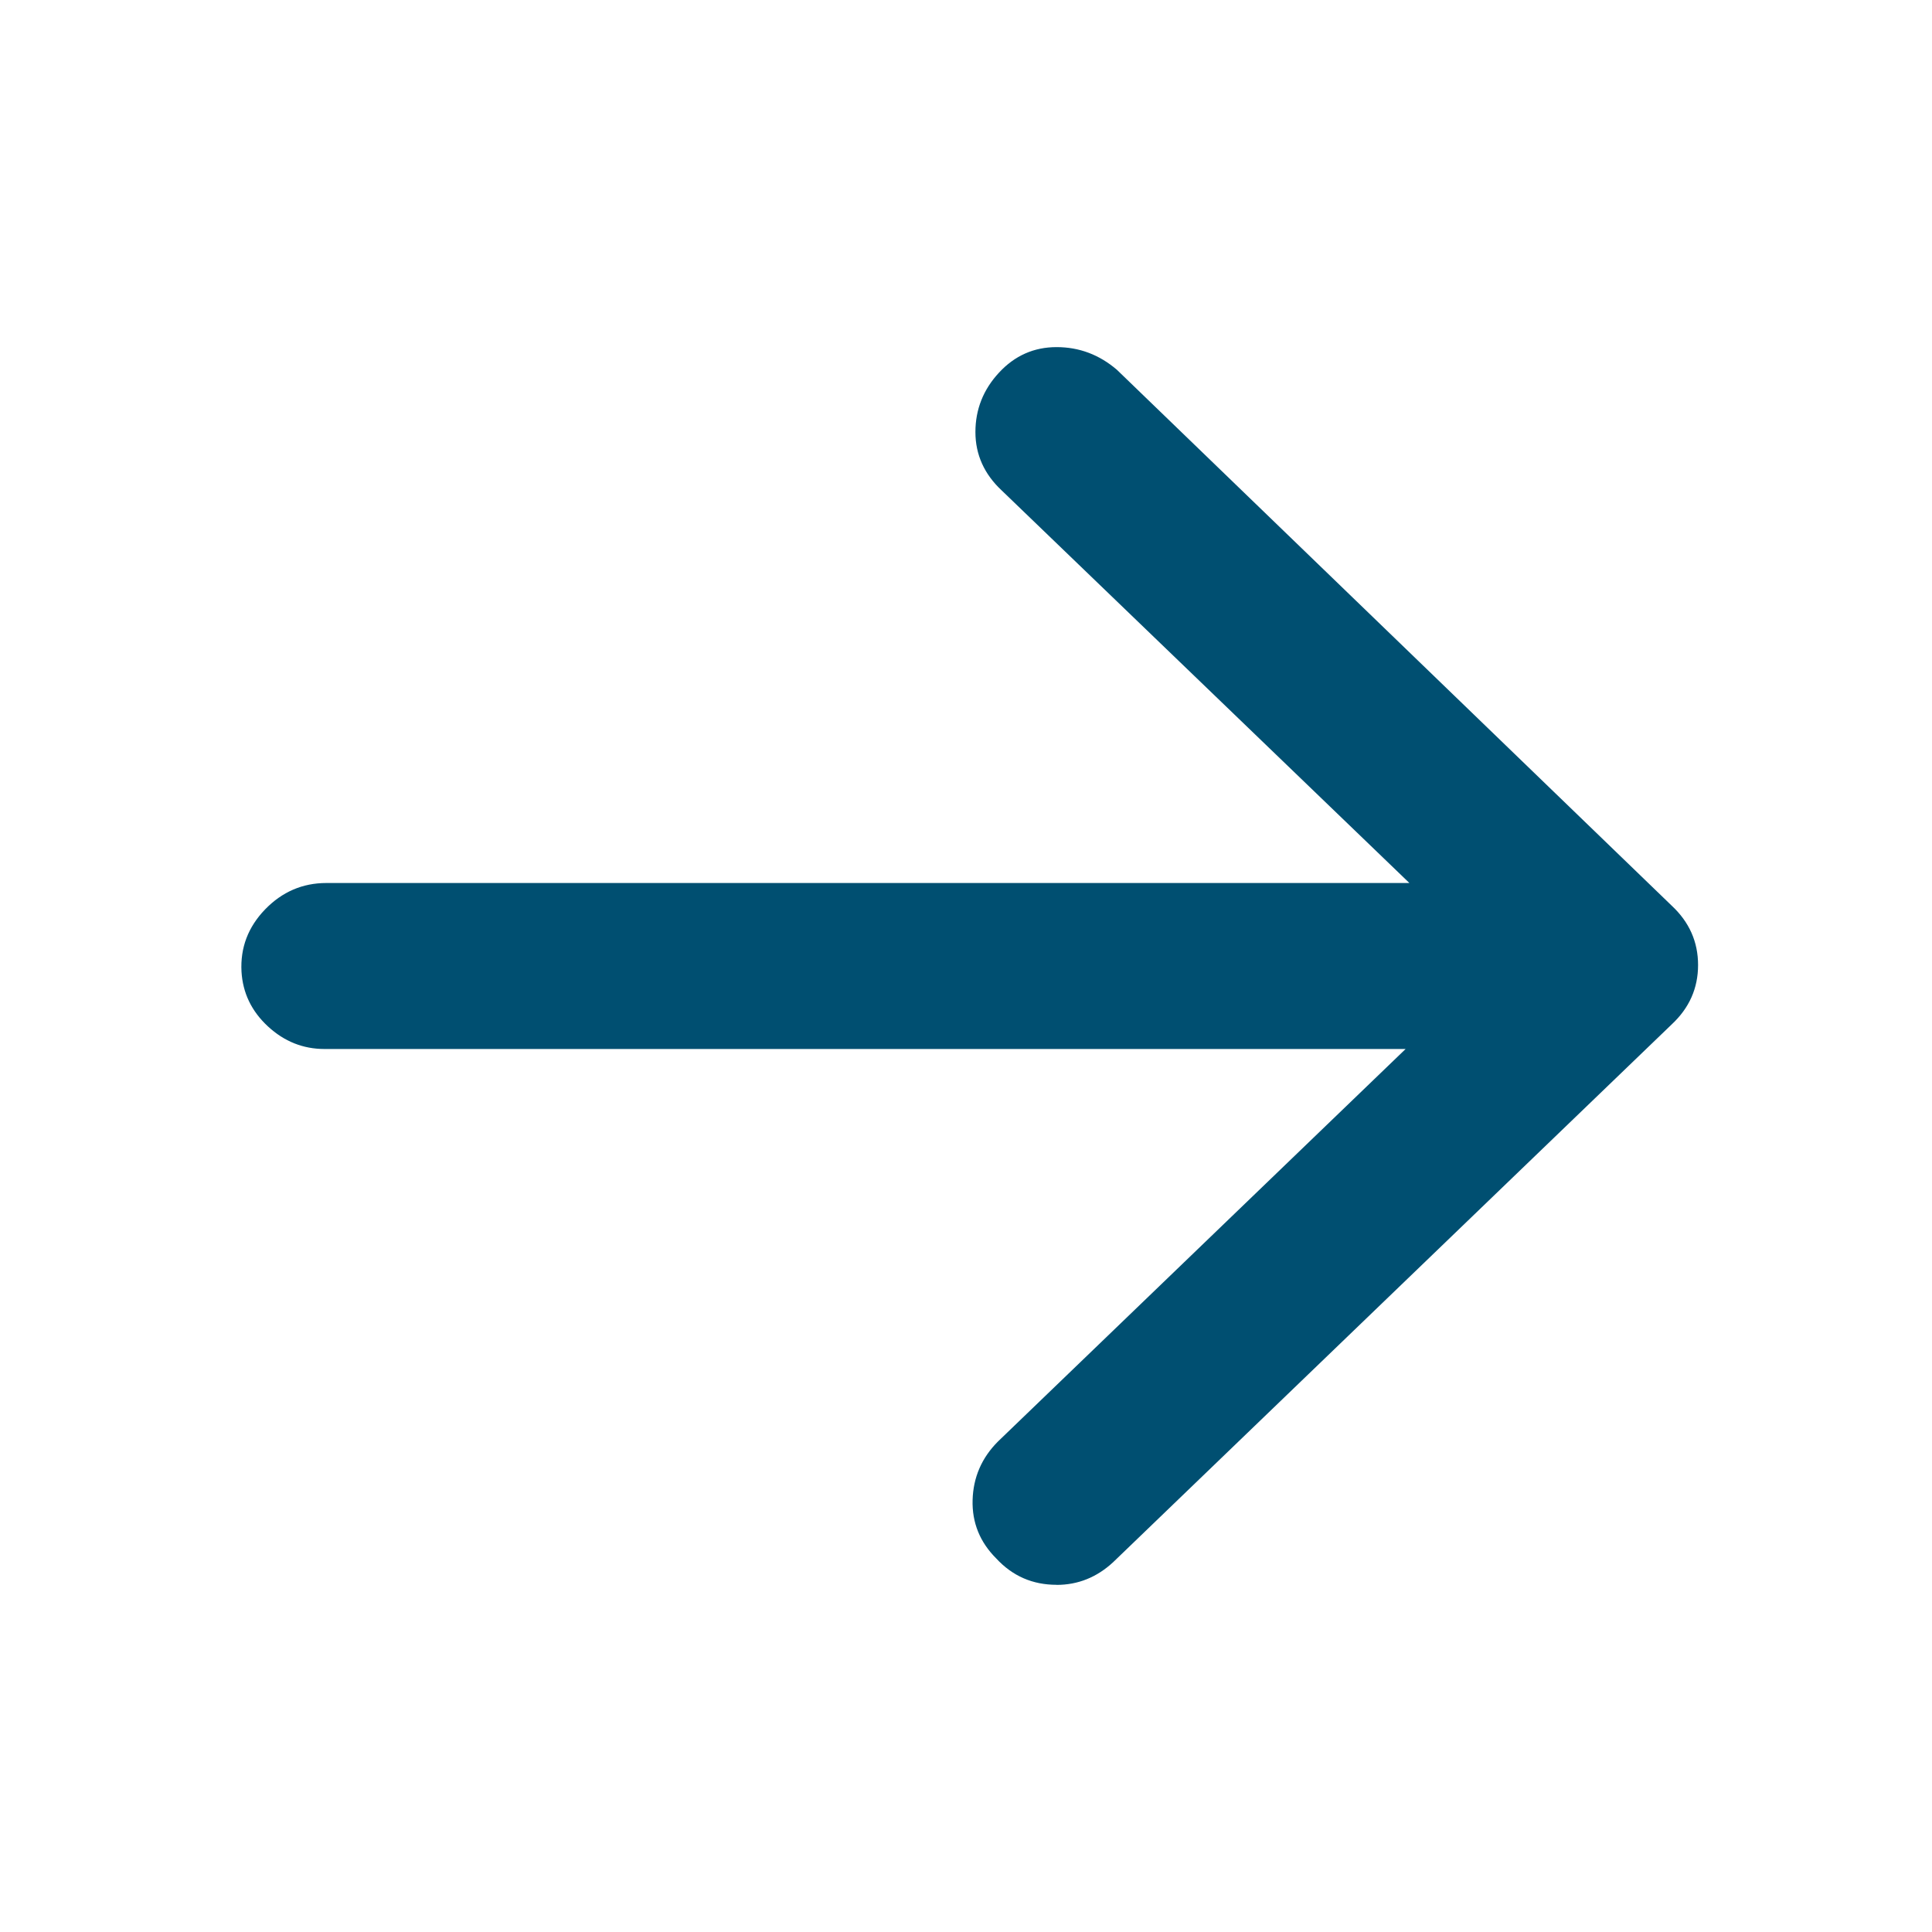<svg xmlns="http://www.w3.org/2000/svg" width="24" height="24" viewBox="0 0 24 24">
    <g fill="none" fill-rule="evenodd">
        <g fill="#004f71">
            <path d="M13.125 19.688c.266 0 .5-.094.703-.282l6.938-6.68c.218-.203.328-.449.328-.738s-.11-.535-.328-.738l-6.891-6.656c-.219-.188-.469-.282-.75-.282s-.52.106-.715.317c-.195.21-.293.457-.293.738 0 .281.11.524.328.727l5.063 4.875H4.055c-.297 0-.551.11-.762.328-.211.219-.309.476-.293.773.016.266.125.492.328.68.203.188.438.281.703.281h13.43l-5.063 4.875c-.203.203-.308.446-.316.727-.008.281.09.523.293.726.203.22.453.328.75.328z"/>
        </g>
    </g>
</svg>
